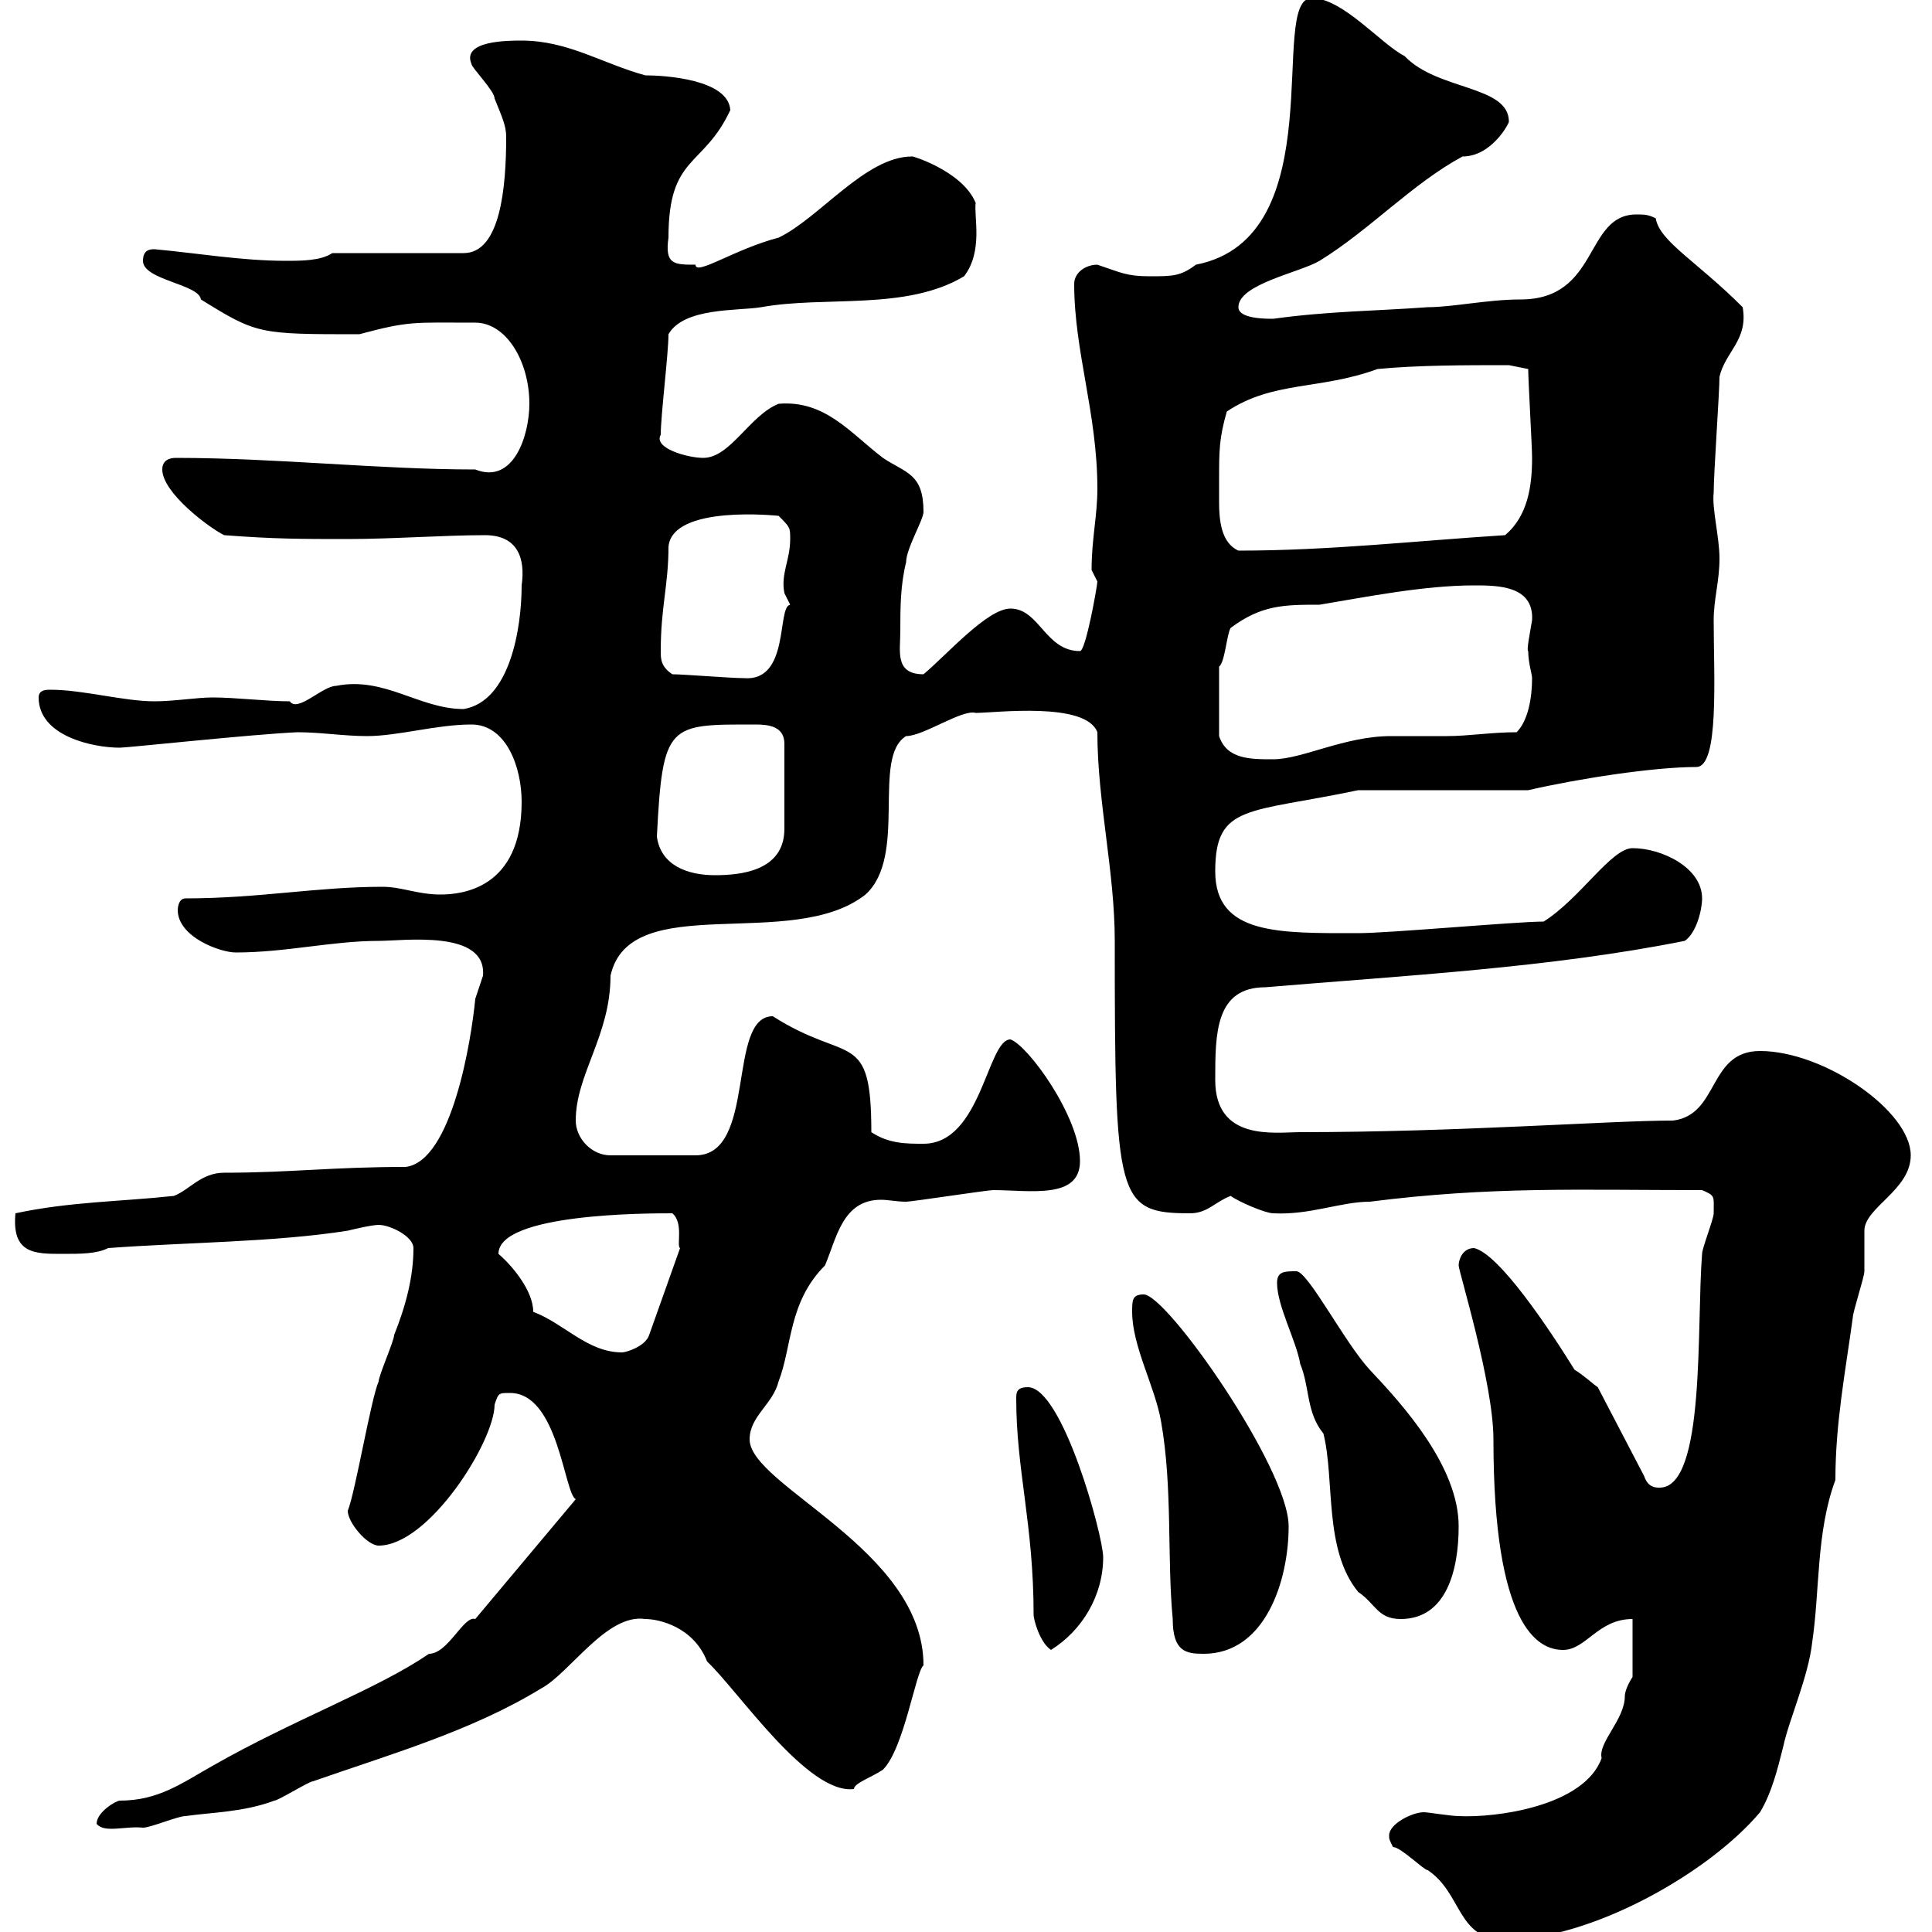 <svg xmlns="http://www.w3.org/2000/svg" xmlns:xlink="http://www.w3.org/1999/xlink" width="300" height="300"><path d="M215.70 285C215.70 285.60 215.70 285.60 216.30 286.80C217.50 286.80 221.10 290.40 221.70 290.40C227.10 294 226.20 301.20 233.70 301.20C246.90 301.20 265.20 291 273.30 281.40C275.10 278.40 276 274.80 276.90 271.20C277.80 267 280.80 260.40 281.40 255C282.60 246.90 282 237.90 285 229.80C285 221.10 286.50 213.30 287.70 204.60C287.70 203.70 289.50 198.30 289.50 197.40C289.50 196.50 289.50 192 289.50 191.10C289.50 187.50 296.70 184.80 296.70 179.40C296.70 172.50 283.20 163.20 273.30 163.20C265.20 163.20 267 173.10 259.80 174C249.90 174 226.50 175.80 201.90 175.80C198 175.80 188.70 177.30 188.70 167.70C188.70 160.50 188.70 153.30 196.50 153.30C217.80 151.50 240.60 150.30 261.60 146.10C263.40 144.90 264.30 141.30 264.30 139.50C264.30 134.70 258 131.70 253.50 131.70C250.20 131.70 245.40 139.50 239.70 143.10C235.50 143.10 215.70 144.90 210.90 144.90C198.60 144.90 188.70 145.20 188.70 135.30C188.70 124.80 193.80 126.30 210.90 122.70L237.30 122.70C245.10 120.90 256.80 119.10 263.40 119.10C267 119.10 266.10 105 266.10 96.30C266.10 93 267 90.30 267 86.70C267 83.40 265.80 78.90 266.10 76.50C266.10 73.50 267 60.90 267 58.50C267.90 54.60 271.50 52.80 270.60 47.70C263.40 40.50 257.70 37.50 257.10 33.90C255.90 33.30 255.30 33.30 254.10 33.30C246 33.30 248.40 46.50 236.10 46.50C231 46.50 225.60 47.70 221.70 47.70C213.60 48.30 206.40 48.30 197.70 49.50C196.50 49.50 192.30 49.50 192.30 47.70C192.30 44.10 201.90 42.30 204.90 40.50C212.70 35.70 219.30 28.50 227.10 24.30C231.60 24.30 234.30 19.20 234.30 18.90C234.30 13.20 223.20 14.10 218.10 8.70C214.50 6.90 208.50-0.30 203.70-0.30C196.80-0.30 207.30 36.90 185.70 41.10C183.30 42.90 182.10 42.90 178.50 42.90C174.90 42.90 174 42.30 170.40 41.10C168.60 41.10 166.80 42.30 166.80 44.10C166.80 54.60 170.40 64.20 170.40 75.90C170.40 80.10 169.50 83.70 169.50 88.50C169.50 88.50 170.40 90.30 170.40 90.30C170.40 90.90 168.60 101.10 167.70 101.10C162.30 101.10 161.40 94.50 156.90 94.50C153.30 94.50 147 101.70 143.40 104.70C138.90 104.70 139.80 101.10 139.80 98.10C139.80 94.50 139.80 90.90 140.70 87.30C140.70 85.20 143.40 80.70 143.40 79.50C143.40 73.50 140.70 73.50 137.10 71.10C132 67.20 128.10 62.10 120.90 62.70C116.40 64.50 113.40 71.10 109.20 71.10C106.80 71.10 101.40 69.60 102.60 67.50C102.60 64.50 103.80 54.90 103.80 51.90C106.20 47.70 114.60 48.30 118.20 47.70C128.10 45.90 140.70 48.30 149.70 42.90C152.70 39 151.20 33.60 151.50 31.50C149.40 26.40 141 24 141.60 24.30C134.40 24.30 127.20 33.90 120.90 36.90C114 38.70 108 42.90 108 41.10C104.70 41.10 103.20 41.10 103.80 36.90C103.80 24 109.20 26.10 113.40 17.10C113.10 12.30 103.20 11.70 100.20 11.70C93.60 9.90 88.20 6.30 81 6.30C78.90 6.30 71.70 6.30 73.20 9.90C73.20 10.50 76.80 14.10 76.80 15.30C78 18.30 78.60 19.50 78.60 21.30C78.60 29.10 77.70 39.30 72 39.30L51.60 39.30C49.80 40.50 46.80 40.50 44.40 40.50C37.50 40.50 30.60 39.30 24 38.70C23.40 38.70 22.20 38.70 22.20 40.50C22.20 43.50 30.90 44.10 31.20 46.50C39.90 51.90 40.20 51.90 55.80 51.90C63.60 49.80 64.20 50.10 73.80 50.10C78.60 50.10 82.20 56.10 82.20 62.70C82.20 67.50 79.80 75.30 73.80 72.90C58.80 72.90 42.90 71.10 27.30 71.10C26.40 71.10 25.20 71.40 25.20 72.90C25.20 76.50 32.40 81.90 34.80 83.10C42.60 83.70 46.80 83.70 54 83.70C60.90 83.70 69 83.10 75.30 83.10C80.40 83.10 81.60 86.70 81 90.90C81 97.50 79.20 108.90 72 110.10C65.10 110.10 59.70 105 52.20 106.50C50.10 106.50 46.20 110.70 45 108.90C41.40 108.90 36.60 108.30 33 108.30C30.60 108.30 27 108.90 24 108.90C19.20 108.90 12.90 107.10 7.80 107.10C7.20 107.10 6 107.10 6 108.30C6 114.30 14.40 116.10 18.60 116.10C19.80 116.10 39.30 114 46.20 113.70C49.80 113.70 53.40 114.30 57 114.30C61.80 114.30 67.80 112.50 73.20 112.50C78.60 112.50 81 119.10 81 124.50C81 138 71.70 138.90 68.40 138.90C64.80 138.90 62.40 137.70 59.40 137.70C49.20 137.70 40.20 139.50 28.80 139.50C27.60 139.50 27.60 141.30 27.60 141.30C27.60 145.50 34.20 147.90 36.60 147.90C44.40 147.90 51.60 146.10 58.80 146.10C62.70 146.10 75.60 144.30 75 151.50C75 151.50 73.80 155.10 73.80 155.10C73.20 161.40 70.20 180.30 63 181.20C51.60 181.20 45 182.10 34.80 182.10C31.20 182.10 29.40 184.80 27 185.70C18.60 186.60 10.80 186.60 2.40 188.40C1.80 194.70 5.40 194.70 9.60 194.70C12.60 194.70 15 194.70 16.80 193.80C28.80 192.90 42.60 192.90 54 191.10C54 191.10 57.60 190.20 58.80 190.20C60.60 190.20 64.20 192 64.20 193.80C64.20 198.30 63 202.80 61.20 207.30C61.20 208.20 58.80 213.60 58.80 214.50C57.60 217.20 55.20 231.60 54 234.60C54 236.40 57 240 58.80 240C66.60 240 76.80 223.80 76.80 218.10C77.40 216.30 77.40 216.30 79.20 216.30C86.70 216.30 87.60 231.90 89.40 232.80L73.80 251.40C72 250.80 69.60 256.80 66.60 256.80C58.80 262.20 45.60 267 33 274.20C28.20 276.90 24.60 279.60 18.60 279.60C18 279.60 15 281.40 15 283.20C16.20 284.70 19.50 283.50 22.20 283.80C23.40 283.80 27.60 282 28.80 282C33 281.40 37.80 281.40 42.60 279.60C43.20 279.60 48 276.60 48.60 276.60C60.60 272.40 73.20 268.80 84 262.20C88.50 259.80 94.20 250.50 100.20 251.40C102.30 251.40 107.70 252.60 109.80 258C114.60 262.50 125.40 278.70 132.60 277.80C132.60 276.90 135.30 276 137.10 274.80C140.40 271.50 142.20 259.50 143.40 258.60C143.40 240.60 116.40 230.70 116.40 223.50C116.40 219.90 120 218.10 120.90 214.50C123 209.10 122.40 202.20 128.10 196.50C129.90 192.30 130.80 186.30 136.80 186.30C138 186.30 139.20 186.60 140.70 186.60C141.60 186.60 153.30 184.80 154.20 184.80C159.90 184.80 167.70 186.30 167.70 180.30C167.70 173.40 159.60 162.30 156.90 161.40C153.30 161.40 152.40 177.60 143.40 177.60C140.70 177.60 138 177.60 135.30 175.80C135.30 159.60 131.70 165.30 120 157.80C112.80 157.80 117.60 179.40 108 179.40L94.80 179.40C91.80 179.40 89.40 176.70 89.40 174C89.40 166.80 94.80 160.80 94.80 151.50C97.80 138 123 147.90 134.40 138.90C141 132.90 135.30 117.60 140.70 114.30C143.40 114.30 149.40 110.10 151.50 110.70C154.50 110.70 168.60 108.90 170.40 113.70C170.40 124.50 173.10 135.30 173.10 146.10C173.10 186.30 173.40 188.40 184.80 188.40C187.50 188.40 188.70 186.60 191.10 185.70C192.30 186.60 196.50 188.40 197.70 188.40C203.40 188.70 208.20 186.60 212.70 186.60C231.60 184.20 245.10 184.80 264.30 184.80C266.40 185.70 266.10 185.70 266.10 188.40C266.10 189.30 264.30 193.80 264.30 194.70C263.40 205.80 264.90 231 257.70 231C257.10 231 255.90 231 255.30 229.20L248.10 215.40C247.20 214.80 246 213.60 244.50 212.70C240.60 206.40 232.80 194.70 228.90 193.80C227.10 193.80 226.50 195.60 226.50 196.50C226.50 197.40 231.90 214.80 231.90 223.50C231.90 252.60 238.80 256.20 242.70 256.20C246.30 256.20 248.10 251.40 253.50 251.40C253.50 253.20 253.50 258.60 253.50 260.40C253.50 260.40 252.30 262.20 252.30 263.40C252.30 267 248.10 270.60 248.70 273C246 280.50 232.20 282.30 226.50 282C225.30 282 221.70 281.40 221.10 281.40C219.30 281.40 215.70 283.20 215.70 285ZM175.80 203.70C175.80 209.10 179.40 215.40 180.30 220.80C182.10 231 181.20 241.80 182.10 251.40C182.10 256.50 184.20 256.80 186.90 256.80C196.50 256.80 200.10 245.40 200.10 237C200.10 228 181.20 201 177.60 201C175.80 201 175.80 201.90 175.80 203.70ZM157.80 217.20C157.80 228.30 160.50 236.70 160.50 250.80C160.50 251.40 161.40 255 163.20 256.20C168 253.20 171.30 247.80 171.30 241.80C171.30 238.50 165 215.40 159.60 215.40C157.80 215.40 157.80 216.30 157.80 217.20ZM198.30 199.20C198.30 202.80 201.30 208.20 201.90 211.80C203.40 215.40 202.80 219.30 205.50 222.60C207.30 229.80 205.50 240.60 210.90 247.20C213.60 249 213.90 251.40 217.50 251.40C224.70 251.40 226.50 243.60 226.50 237C226.50 227.70 217.80 218.10 212.70 212.70C208.80 208.50 203.10 197.40 201.30 197.40C199.50 197.40 198.30 197.40 198.30 199.20ZM82.80 203.70C82.80 200.40 79.50 196.50 77.40 194.70C77.40 188.40 100.50 188.40 104.40 188.40C106.20 189.90 105 193.50 105.60 193.80L100.80 207.30C100.20 209.10 97.20 210 96.60 210C91.20 210 87.60 205.50 82.80 203.70ZM102 129.90C102.90 112.20 103.80 112.50 117.30 112.50C119.40 112.50 121.80 112.80 121.80 115.50L121.80 128.70C121.80 135.30 114.90 135.90 111 135.90C106.80 135.90 102.60 134.40 102 129.90ZM189.30 114.30C189.30 110.40 189.30 104.70 189.30 103.50C190.20 102.90 190.50 98.40 191.10 97.50C195.90 93.90 199.50 93.90 204.90 93.90C212.10 92.70 221.10 90.90 228.90 90.90C232.50 90.90 238.20 90.90 237.90 96.30C237.60 98.10 237 101.10 237.30 101.10C237.30 102.90 237.90 104.70 237.90 105.30C237.90 108.30 237.30 111.90 235.50 113.70C231.60 113.70 228 114.30 224.70 114.30C221.70 114.30 219 114.30 216 114.30C208.80 114.30 202.20 117.90 197.70 117.90C194.10 117.90 190.50 117.90 189.30 114.30ZM104.40 104.70C102.60 103.50 102.60 102.30 102.60 101.10C102.60 94.20 103.80 90.90 103.80 84.90C104.40 78.30 120.90 80.10 120.90 80.10C122.70 81.90 122.70 81.90 122.70 83.70C122.70 87 121.20 89.10 121.80 92.10C121.80 92.10 122.70 93.90 122.70 93.90C120.60 94.20 122.70 105.90 115.50 105.30C113.40 105.30 106.20 104.70 104.40 104.70ZM189.30 74.70C189.30 69.90 189.30 68.10 190.50 63.90C197.70 59.10 204.90 60.60 213.90 57.30C220.20 56.70 227.40 56.70 234.30 56.70C234.30 56.70 237.30 57.30 237.30 57.30C237.30 59.10 237.90 69.30 237.90 71.10C237.90 75.30 237.30 80.10 233.70 83.10C219.60 84 206.40 85.50 192.30 85.50C189.60 84.30 189.30 80.70 189.30 78C189.30 76.50 189.30 75.30 189.30 74.70Z"/></svg>
